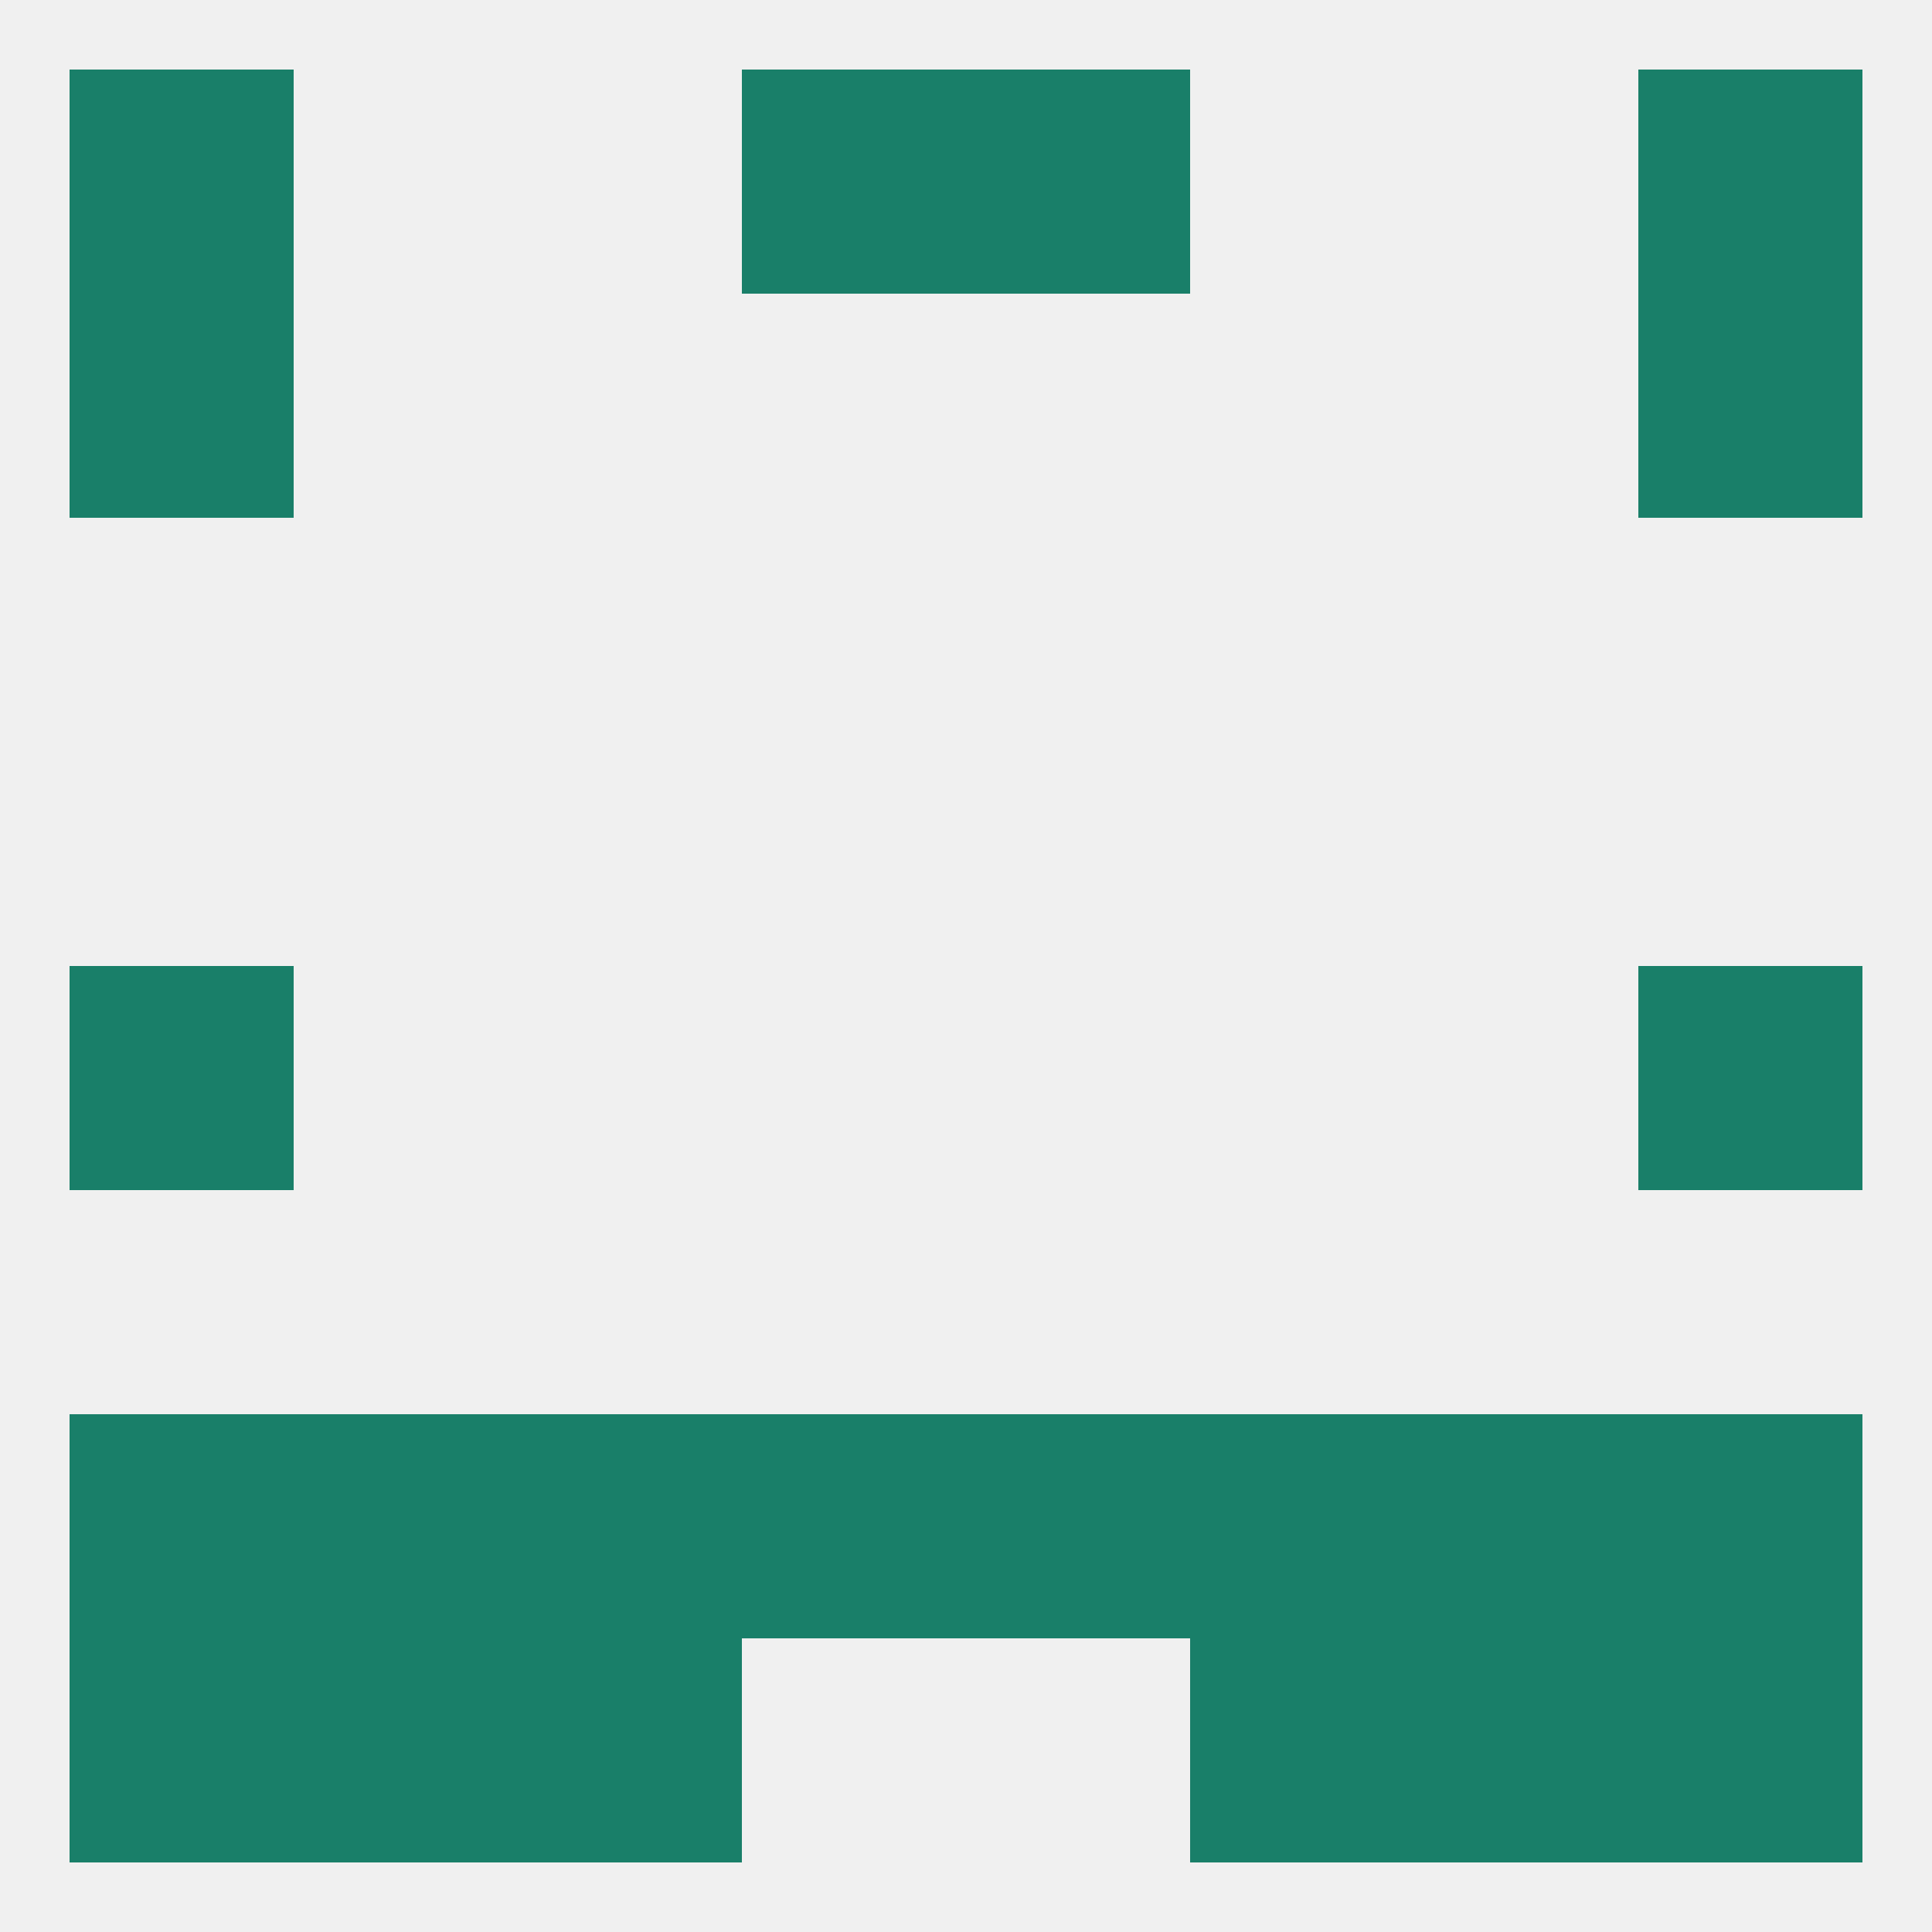 
<!--   <?xml version="1.0"?> -->
<svg version="1.1" baseprofile="full" xmlns="http://www.w3.org/2000/svg" xmlns:xlink="http://www.w3.org/1999/xlink" xmlns:ev="http://www.w3.org/2001/xml-events" width="250" height="250" viewBox="0 0 250 250" >
	<rect width="100%" height="100%" fill="rgba(240,240,240,255)"/>

	<rect x="9" y="125" width="29" height="29" fill="rgba(25,127,105,255)"/>
	<rect x="212" y="125" width="29" height="29" fill="rgba(25,127,105,255)"/>
	<rect x="9" y="183" width="29" height="29" fill="rgba(25,127,105,255)"/>
	<rect x="212" y="183" width="29" height="29" fill="rgba(25,127,105,255)"/>
	<rect x="67" y="183" width="29" height="29" fill="rgba(25,127,105,255)"/>
	<rect x="154" y="183" width="29" height="29" fill="rgba(25,127,105,255)"/>
	<rect x="125" y="183" width="29" height="29" fill="rgba(25,127,105,255)"/>
	<rect x="38" y="183" width="29" height="29" fill="rgba(25,127,105,255)"/>
	<rect x="96" y="183" width="29" height="29" fill="rgba(25,127,105,255)"/>
	<rect x="183" y="183" width="29" height="29" fill="rgba(25,127,105,255)"/>
	<rect x="67" y="212" width="29" height="29" fill="rgba(25,127,105,255)"/>
	<rect x="154" y="212" width="29" height="29" fill="rgba(25,127,105,255)"/>
	<rect x="38" y="212" width="29" height="29" fill="rgba(25,127,105,255)"/>
	<rect x="183" y="212" width="29" height="29" fill="rgba(25,127,105,255)"/>
	<rect x="9" y="212" width="29" height="29" fill="rgba(25,127,105,255)"/>
	<rect x="212" y="212" width="29" height="29" fill="rgba(25,127,105,255)"/>
	<rect x="125" y="9" width="29" height="29" fill="rgba(25,127,105,255)"/>
	<rect x="9" y="9" width="29" height="29" fill="rgba(25,127,105,255)"/>
	<rect x="212" y="9" width="29" height="29" fill="rgba(25,127,105,255)"/>
	<rect x="96" y="9" width="29" height="29" fill="rgba(25,127,105,255)"/>
	<rect x="9" y="38" width="29" height="29" fill="rgba(25,127,105,255)"/>
	<rect x="212" y="38" width="29" height="29" fill="rgba(25,127,105,255)"/>
</svg>